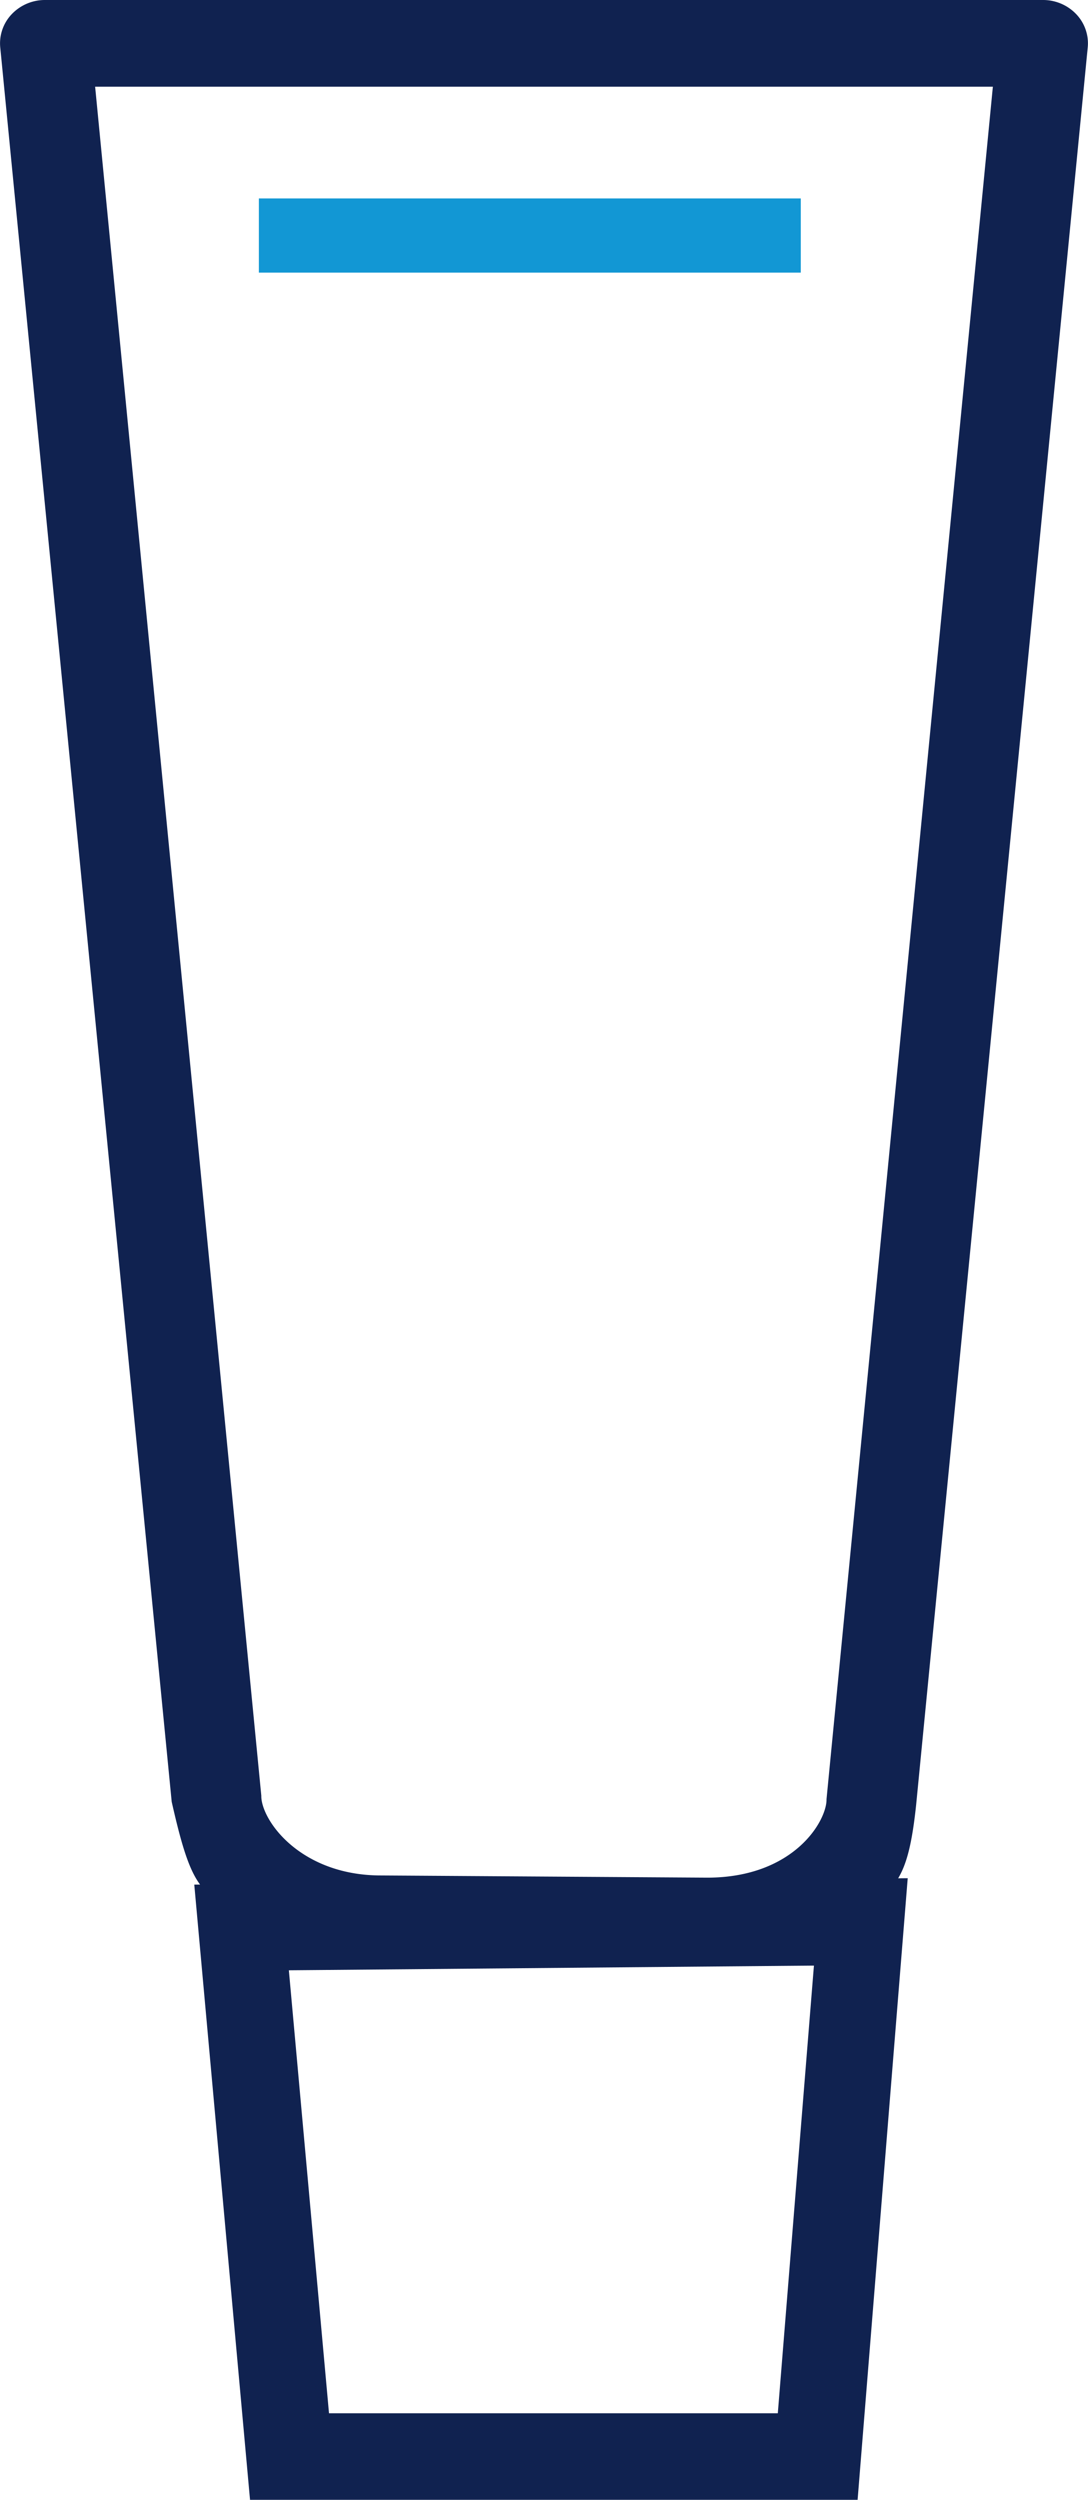 <svg xmlns="http://www.w3.org/2000/svg" width="44.03" height="101.086" viewBox="0 0 44.03 101.086">
  <g id="Group_90814" data-name="Group 90814" transform="translate(-71.342 -81.641)">
    <path id="Path_30362" data-name="Path 30362" d="M78.785,154.42c1.116,4.937,1.346,2.883,5.279,5.484l18.578.094c3.884-2.564,4.8-.875,5.279-5.437l6.94-71.026a1.208,1.208,0,0,0-.326-.975,1.352,1.352,0,0,0-.985-.419H73.163a1.352,1.352,0,0,0-.985.419,1.208,1.208,0,0,0-.326.975Zm33.288-69.773L105.29,154.42c0,1.147-1.555,3.648-5.331,3.648l-13.2-.089c-3.522,0-5.339-2.432-5.342-3.7L74.641,84.647Z" fill="#102250" stroke="#102250" stroke-miterlimit="10" stroke-width="1"/>
    <g id="Group_90813" data-name="Group 90813">
      <path id="Path_30363" data-name="Path 30363" d="M105.587,182.227H81.917l-2.166-23.883,27.783-.249Zm-21.387-2.5h19.08l1.543-19.108-22.338.2Z" fill="#102250" stroke="#102250" stroke-miterlimit="10" stroke-width="1"/>
    </g>
    <line id="Line_49" data-name="Line 49" x2="21.93" transform="translate(81.818 91.165)" fill="none" stroke="#1297d4" stroke-miterlimit="10" stroke-width="3"/>
  </g>
</svg>
